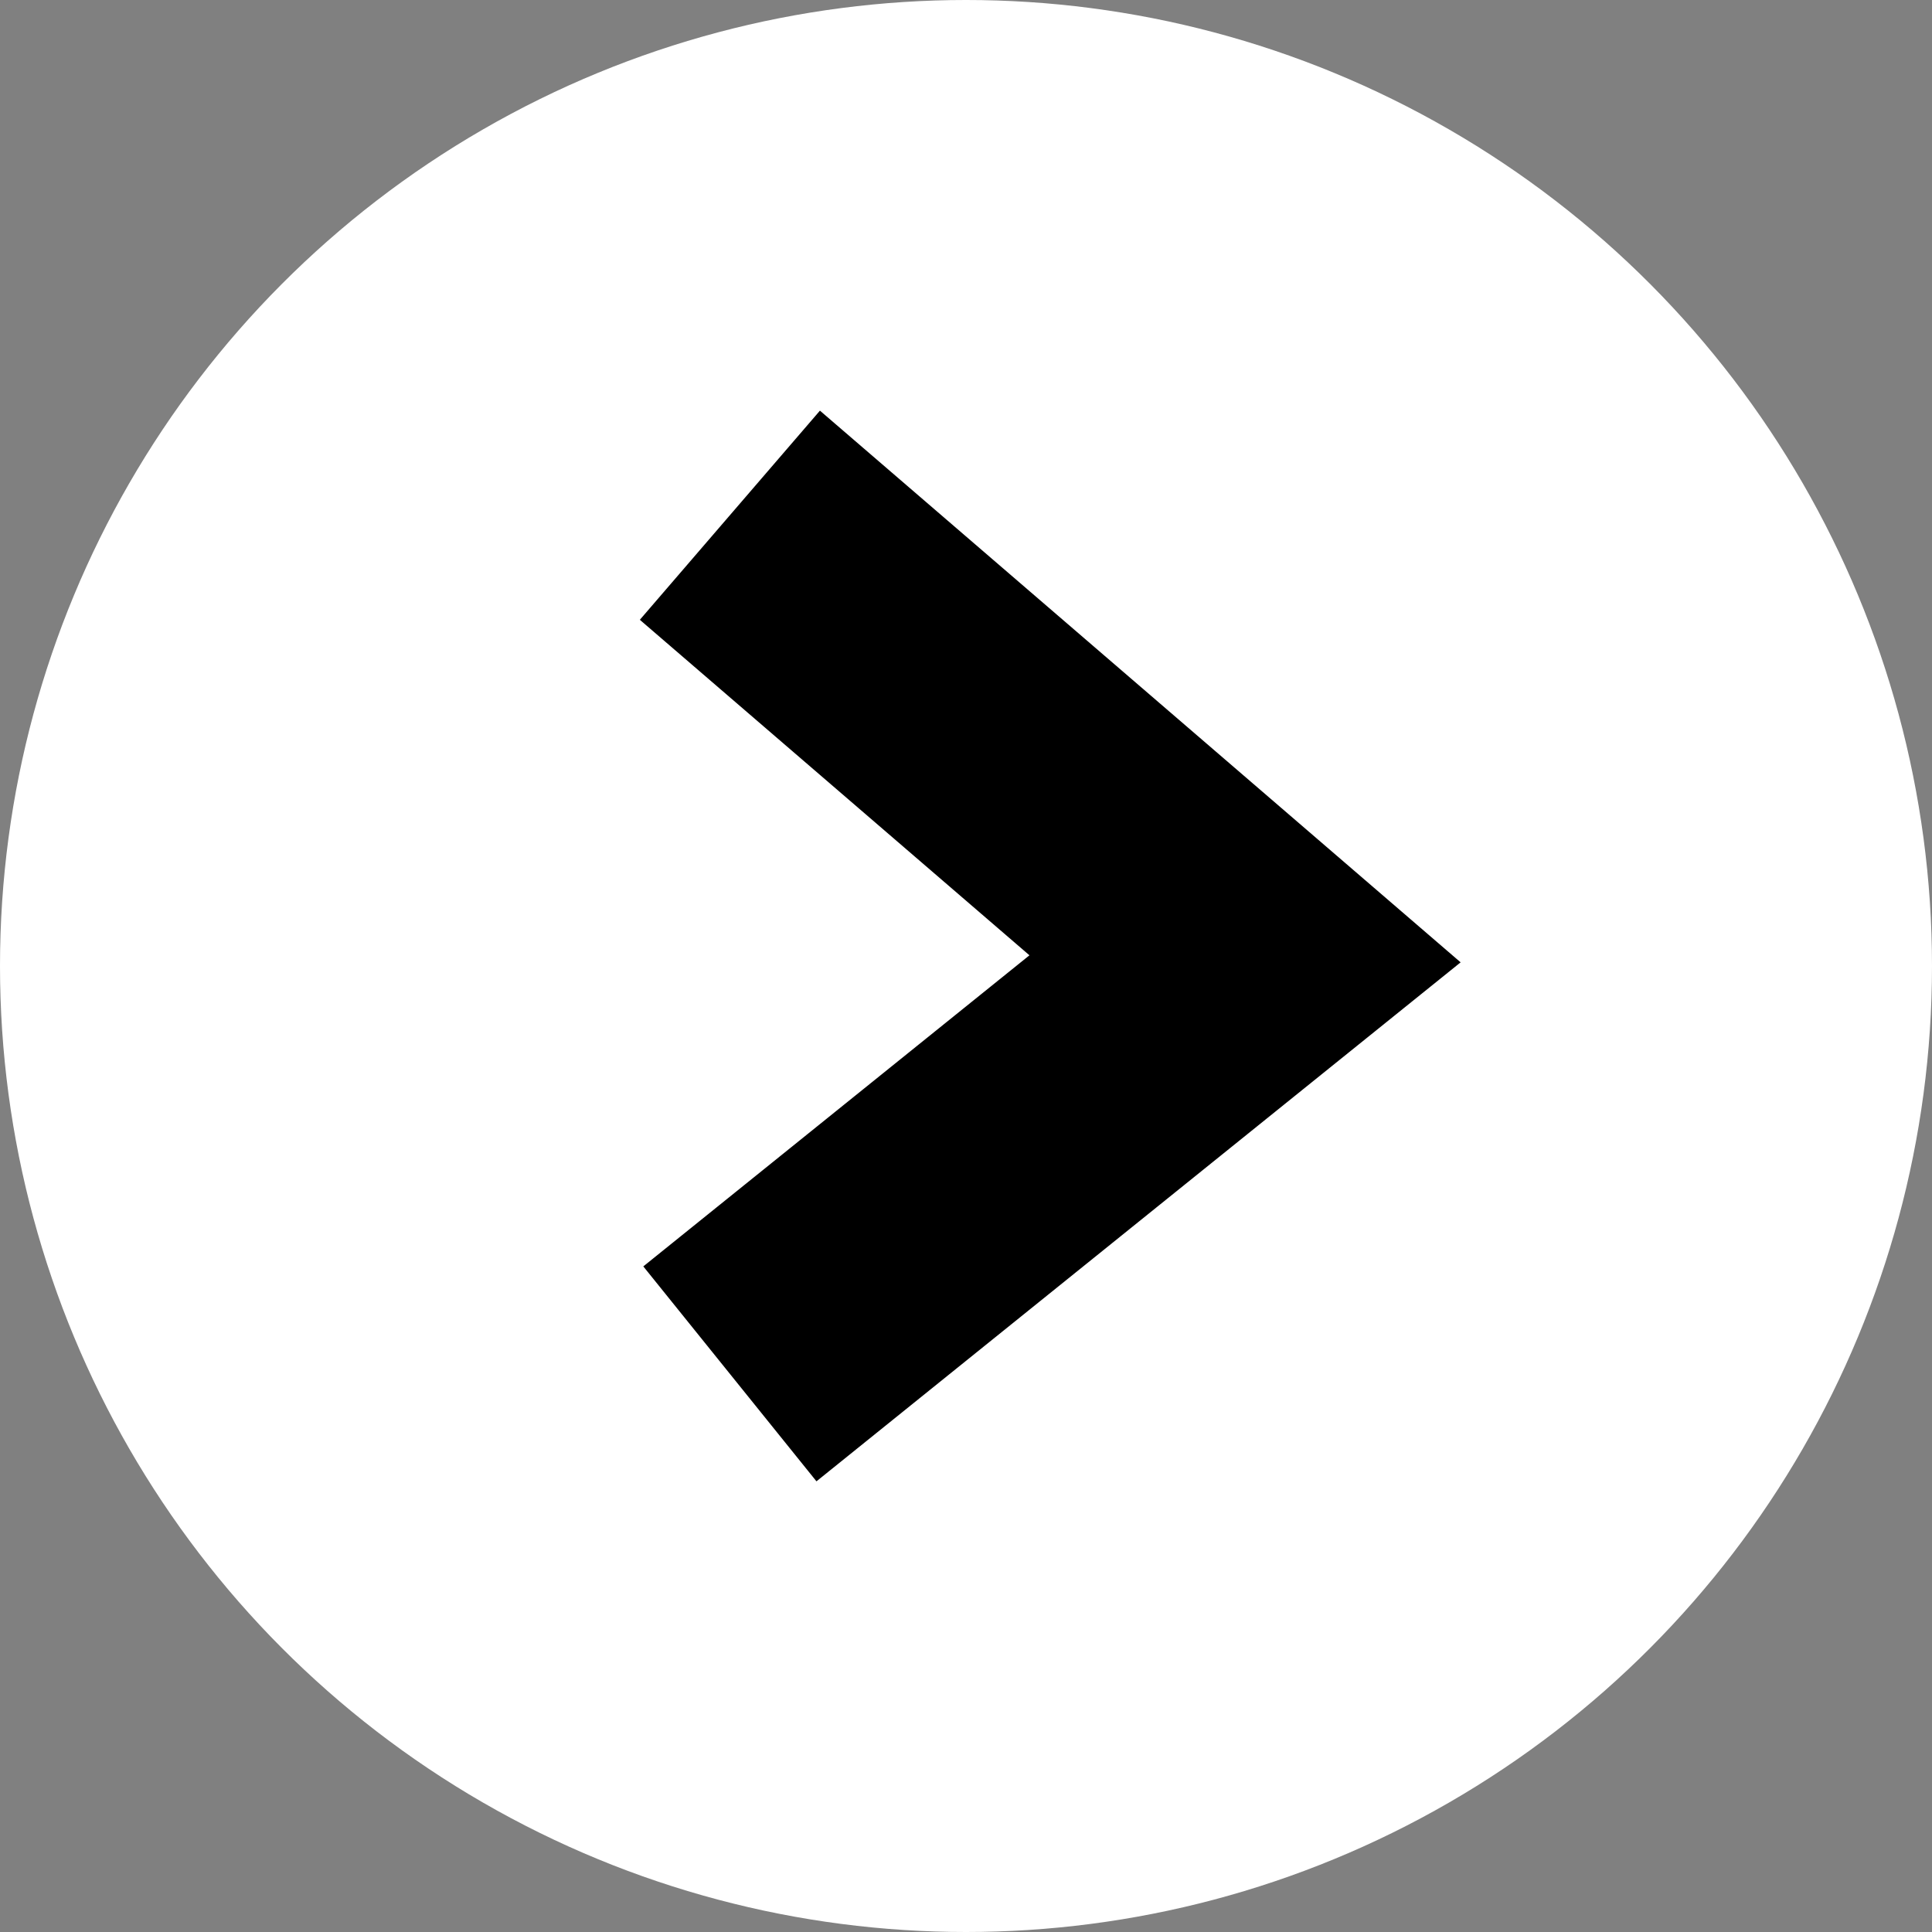 <svg width="28" height="28" viewBox="0 0 28 28" fill="none" xmlns="http://www.w3.org/2000/svg">
<rect x="0" y="0" width="28" height="28" fill="#808080" stroke="none"/>
<circle cx="14" cy="14" r="14" transform="rotate(180 14 14)" fill="white"/>
<path d="M10.578 19.911L18.044 13.896L10.578 7.467" stroke="black" stroke-width="4"/>
</svg>
